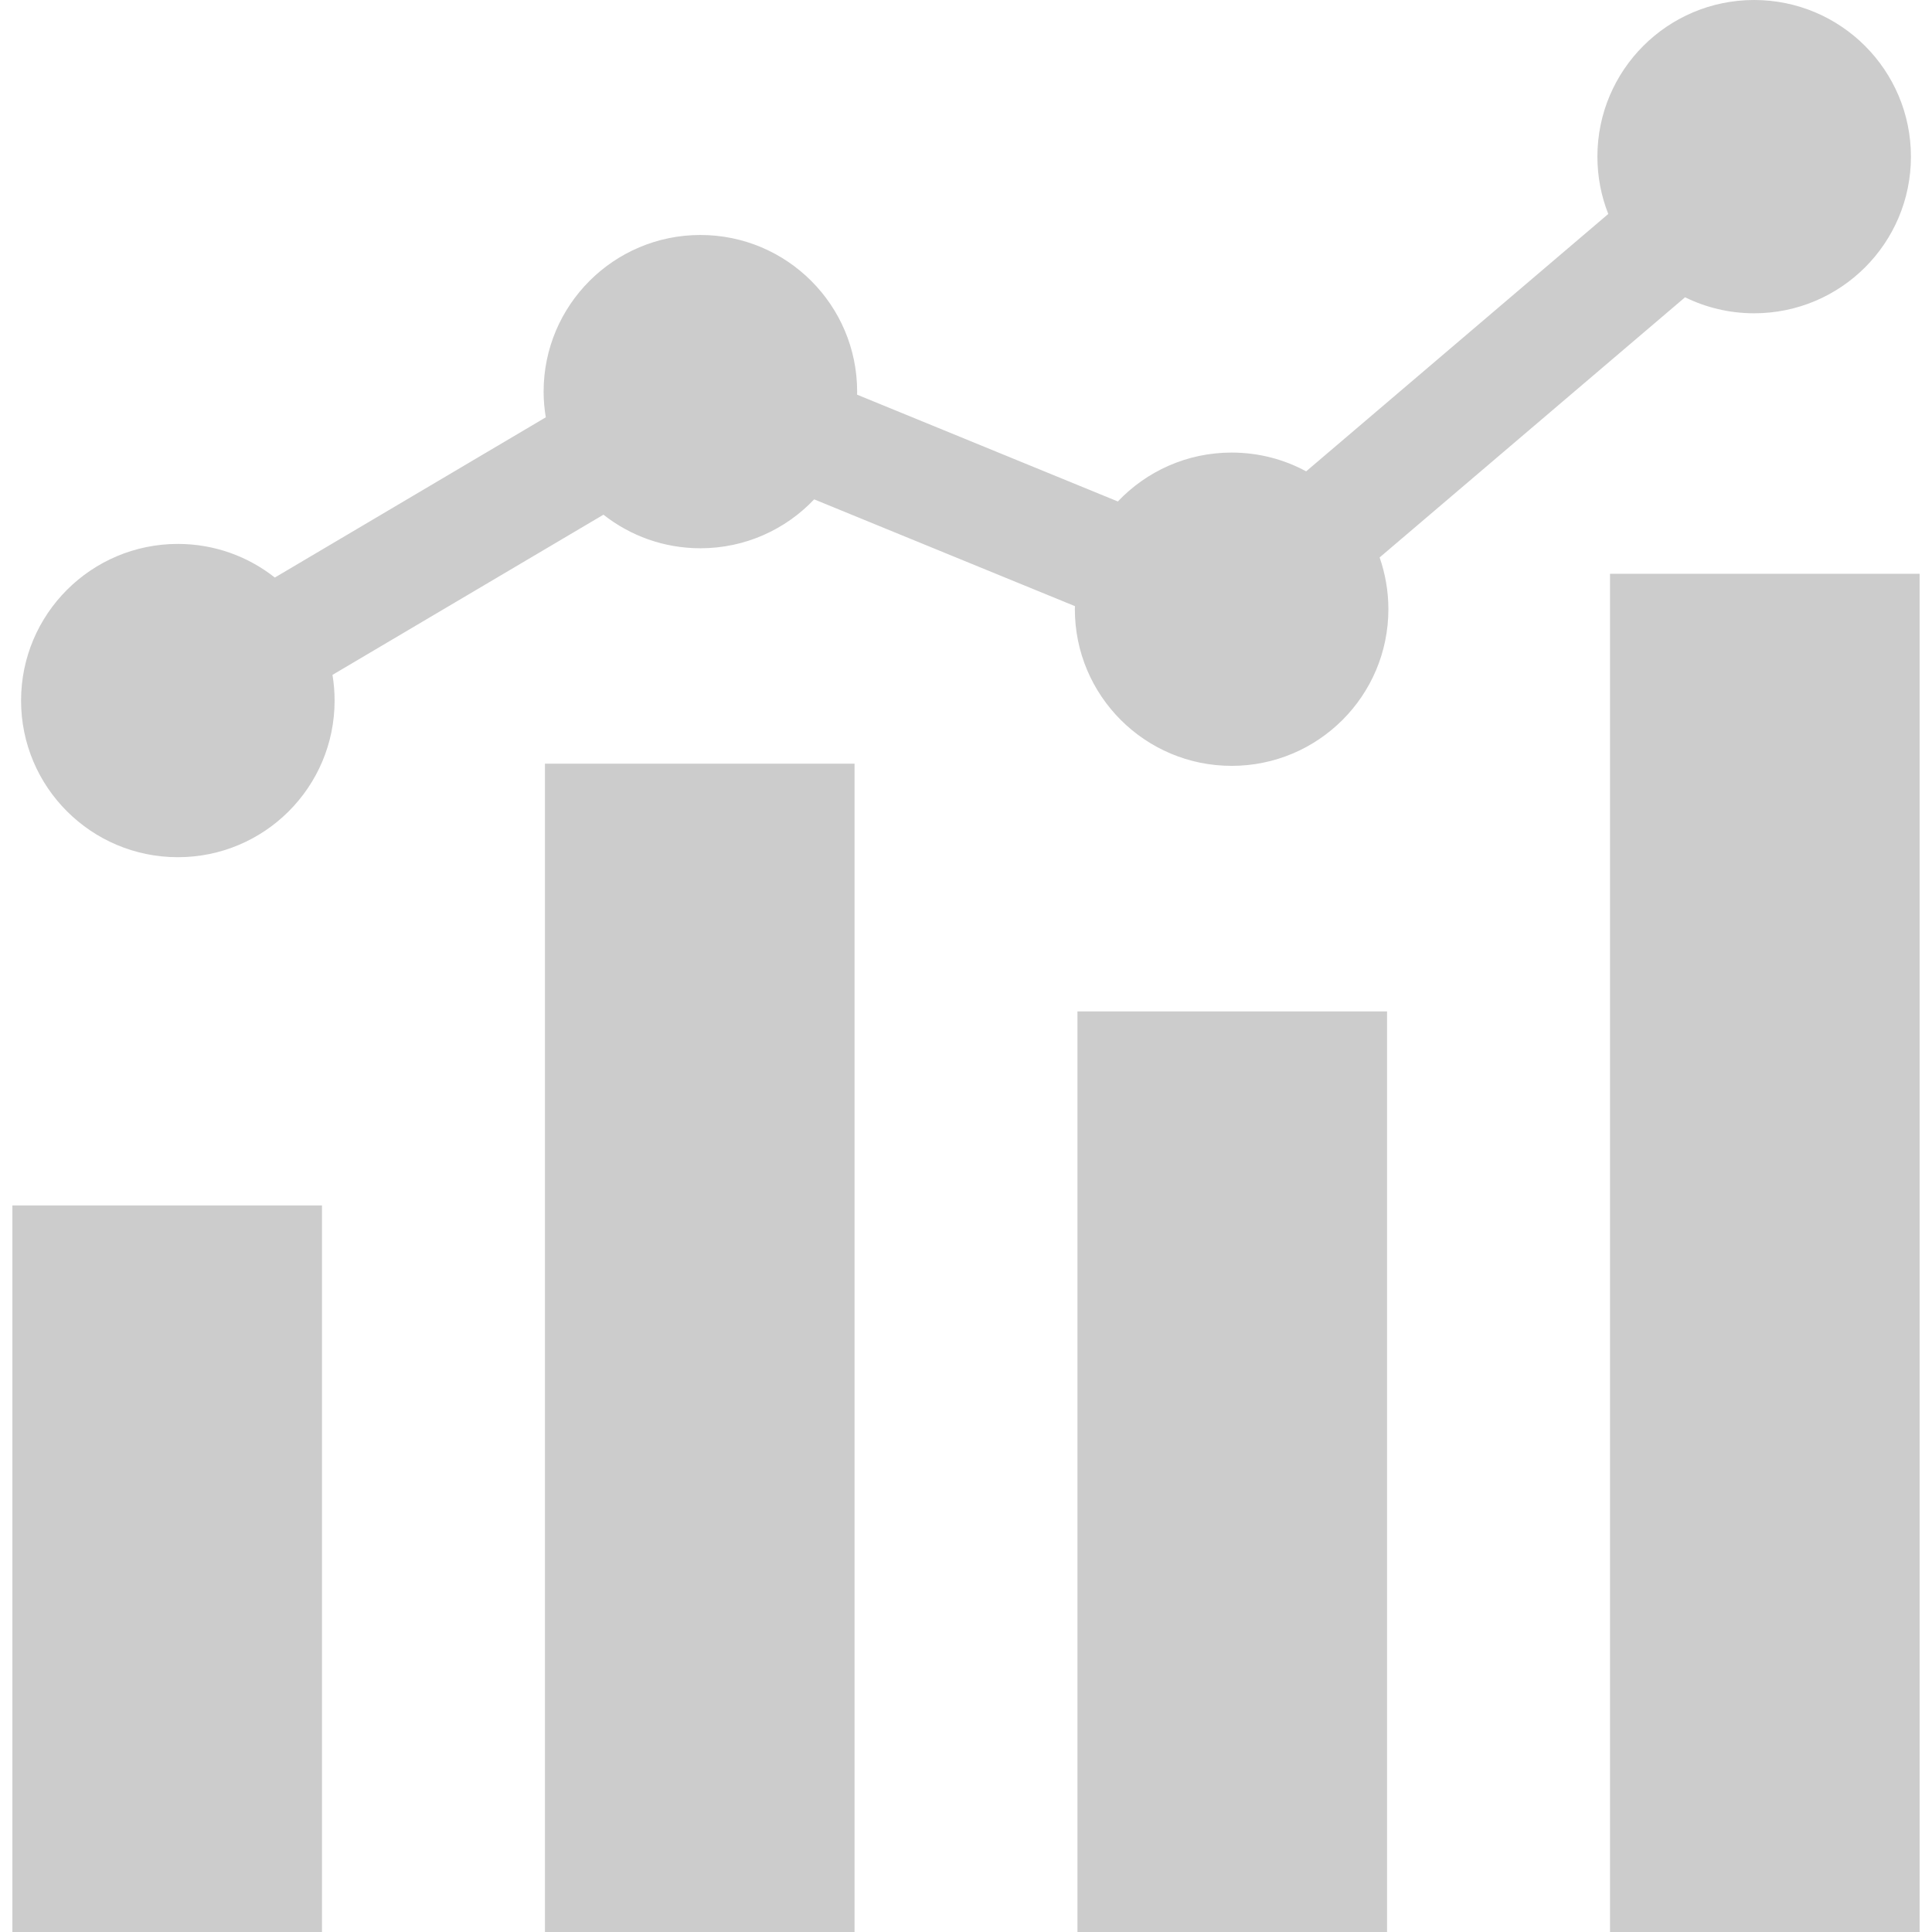 <svg width="32" height="32" viewBox="0 0 32 32" fill="none" xmlns="http://www.w3.org/2000/svg">
<g opacity="0.2" clip-path="url(#clip0_1_156)">
<path d="M9.026 12.649H14.154V32H9.026V12.649Z" fill="black"/>
<path d="M17.846 16.752H22.974V32H17.846V16.752Z" fill="black"/>
<path d="M26.667 9.504H31.795V32H26.667V9.504Z" fill="black"/>
<path d="M0.205 19.966H5.333V32H0.205V19.966Z" fill="black"/>
<path d="M29.054 0C27.62 0 26.458 1.162 26.458 2.595C26.458 2.93 26.522 3.25 26.638 3.544L21.634 7.807C21.267 7.608 20.846 7.496 20.399 7.496C19.657 7.496 18.989 7.807 18.515 8.306L14.196 6.537C14.196 6.52 14.197 6.503 14.197 6.487C14.197 5.054 13.034 3.892 11.601 3.892C10.167 3.892 9.004 5.054 9.004 6.487C9.004 6.632 9.017 6.774 9.04 6.912L4.552 9.566C4.11 9.217 3.552 9.009 2.946 9.009C1.512 9.009 0.349 10.171 0.349 11.604C0.349 13.037 1.512 14.198 2.946 14.198C4.38 14.198 5.542 13.037 5.542 11.604C5.542 11.459 5.53 11.317 5.507 11.178L9.995 8.525C10.437 8.873 10.994 9.081 11.601 9.081C12.343 9.081 13.012 8.77 13.485 8.271L17.805 10.04C17.804 10.057 17.803 10.073 17.803 10.09C17.803 11.523 18.966 12.685 20.4 12.685C21.834 12.685 22.996 11.523 22.996 10.09C22.996 9.79 22.944 9.502 22.851 9.233L27.91 4.924C28.255 5.093 28.643 5.189 29.054 5.189C30.488 5.189 31.651 4.028 31.651 2.595C31.651 1.162 30.488 0 29.054 0Z" fill="black"/>
</g>
<defs>
<clipPath id="clip0_1_156">
<rect width="32" height="32" fill="white"/>
</clipPath>
</defs>
</svg>
